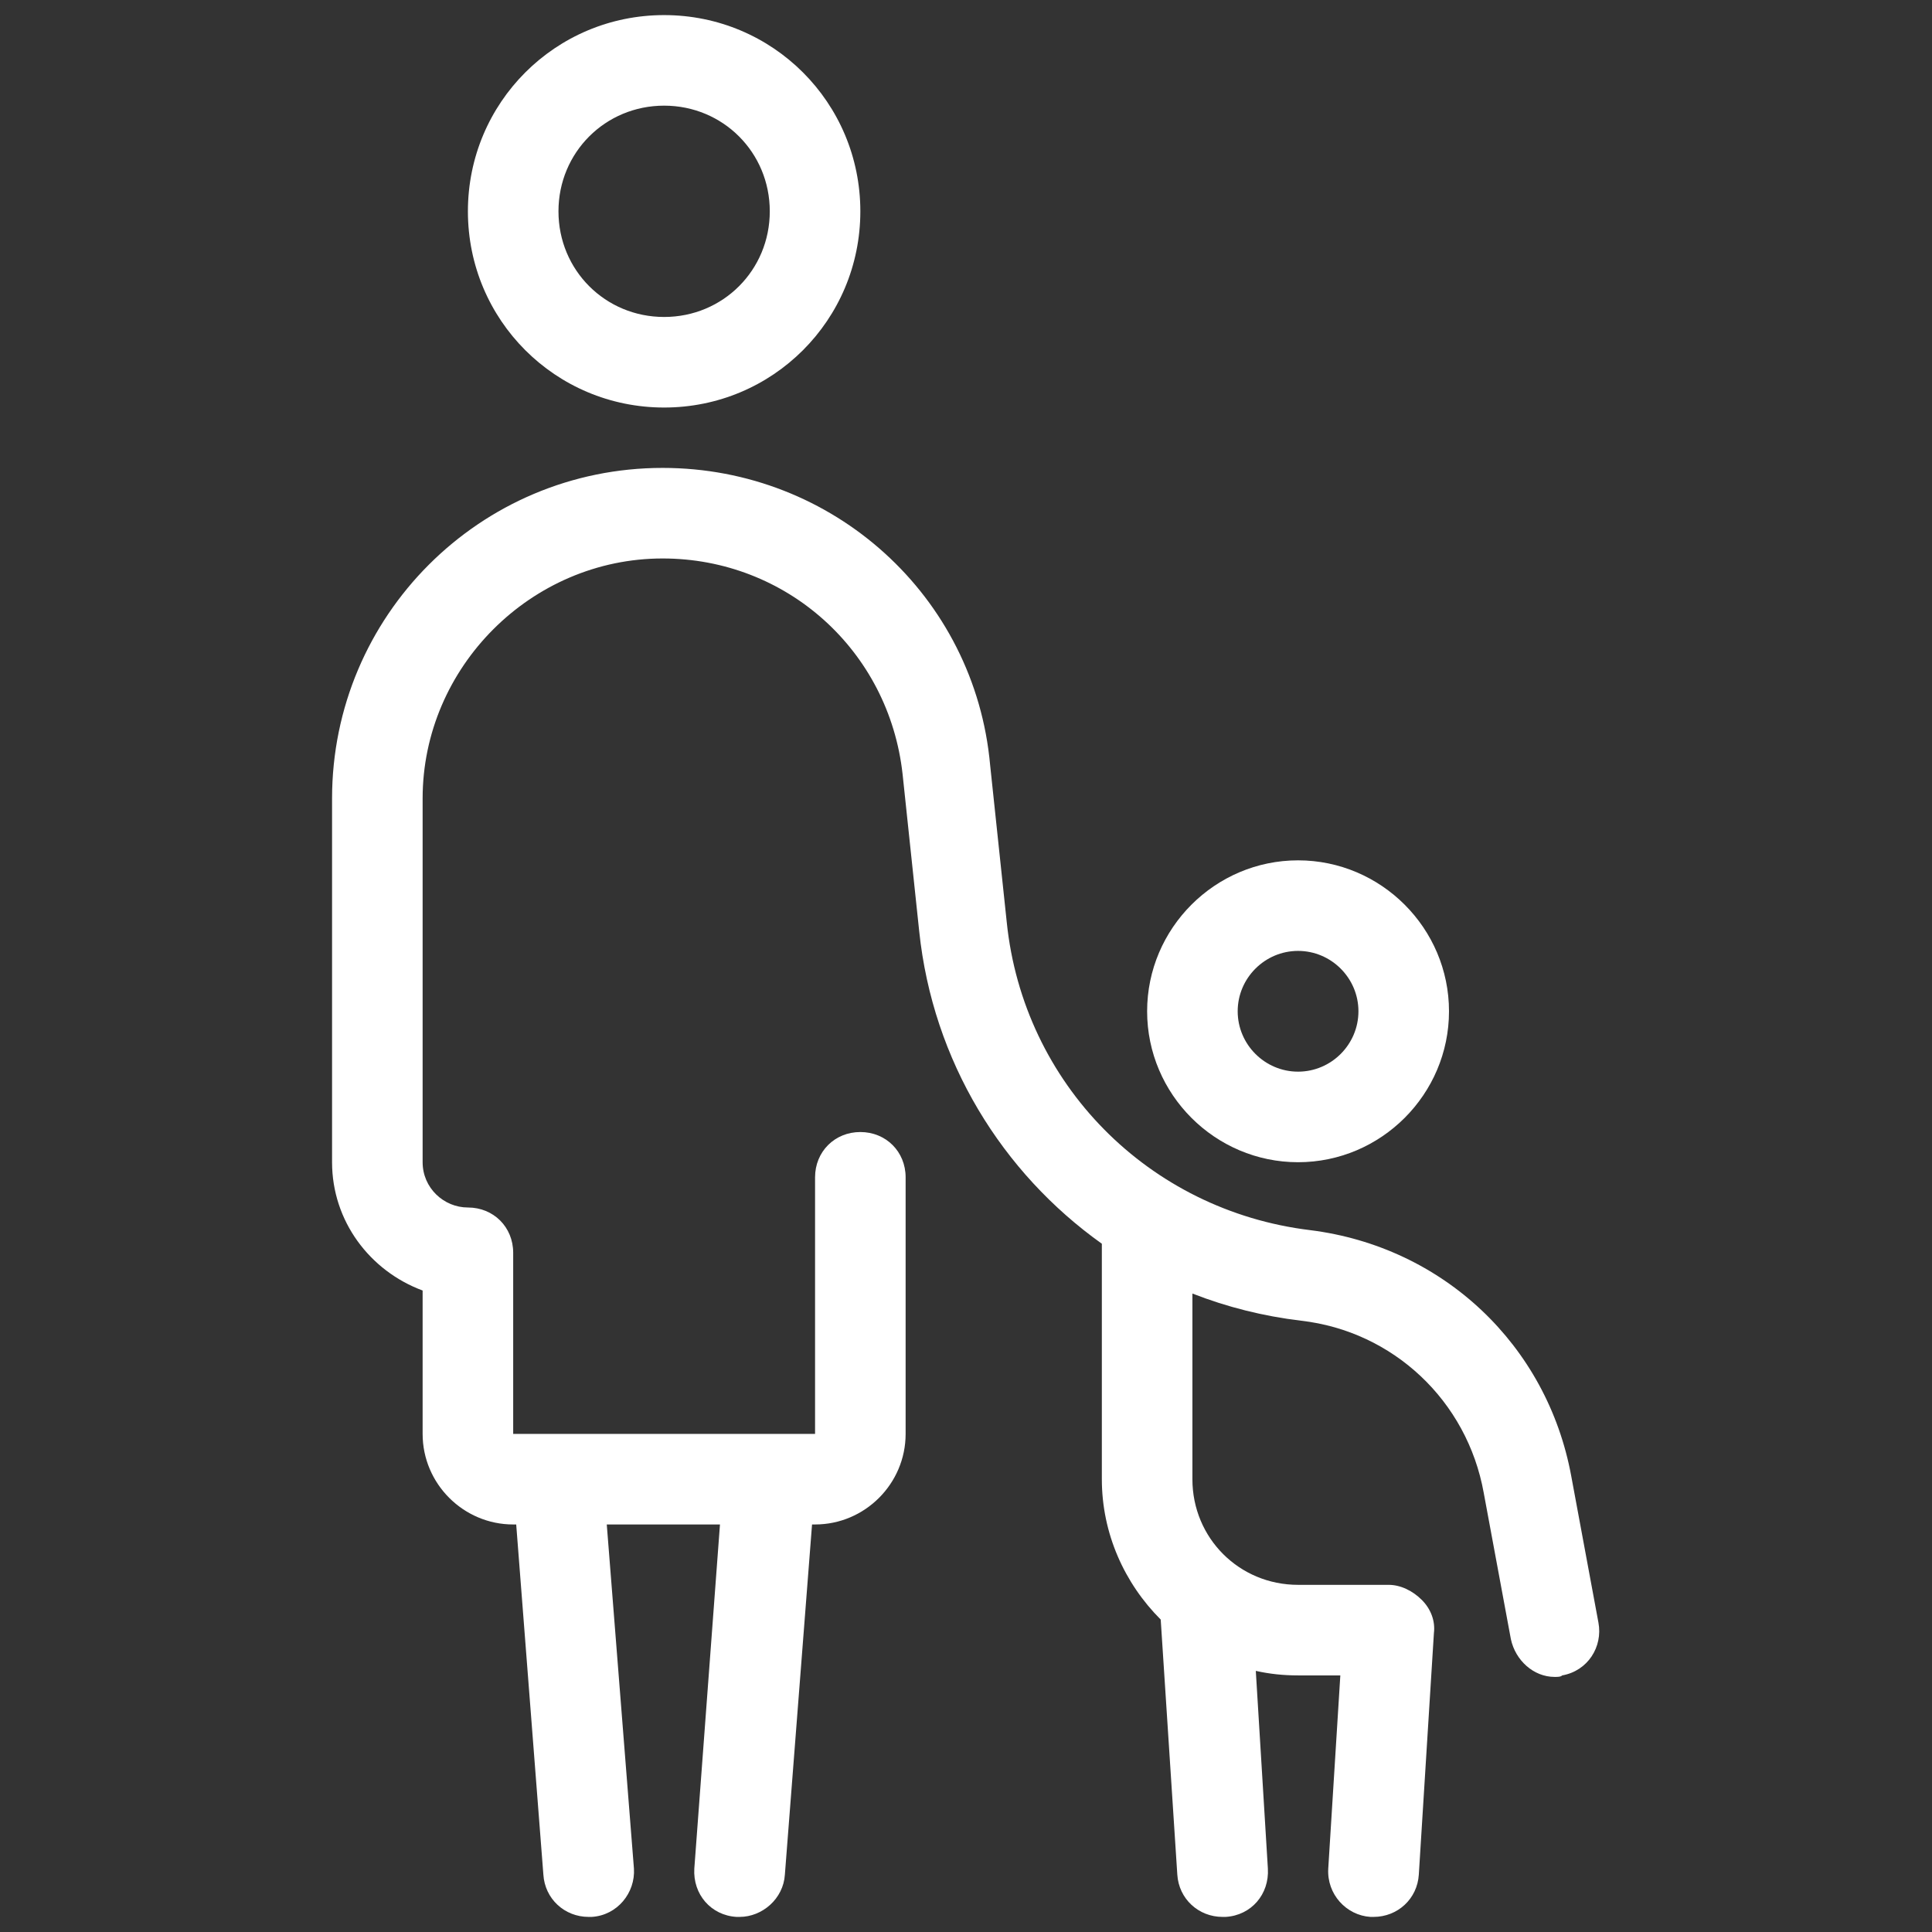 <?xml version="1.0" encoding="utf-8"?>
<!-- Generator: Adobe Illustrator 25.3.1, SVG Export Plug-In . SVG Version: 6.00 Build 0)  -->
<svg version="1.1" id="Layer_1" xmlns="http://www.w3.org/2000/svg" xmlns:xlink="http://www.w3.org/1999/xlink" x="0px" y="0px"
	 viewBox="0 0 128 128" style="enable-background:new 0 0 128 128;" xml:space="preserve">
<rect x="0" y="0" width="128" height="128" fill="#333333" stroke="none"/>
<style type="text/css">
	.st0{fill:#FFFFFF;}
</style>
<g>
	<path class="st0" d="M86,77c-5.5,0-10-4.5-10-10s4.5-10,10-10s10,4.5,10,10S91.5,77,86,77z M86,63c-2.2,0-4,1.8-4,4s1.8,4,4,4
		s4-1.8,4-4S88.2,63,86,63z"/>
</g>
<g>
	<path class="st0" d="M44,27c-7.2,0-13-5.8-13-13S36.8,1,44,1s13,5.8,13,13S51.2,27,44,27z M44,7c-3.9,0-7,3.1-7,7s3.1,7,7,7
		s7-3.1,7-7S47.9,7,44,7z"/>
</g>
<path class="st0" d="M105.9,107.5l-1.8-9.7c-1.6-8.7-8.5-15.2-17.3-16.3c-10.7-1.3-19-9.7-20.1-20.4l-1.1-10.4
	C64.6,39.5,55.2,31,43.9,31C31.8,31,22,40.8,22,52.9V77c0,3.9,2.5,7.2,6,8.5V95c0,3.3,2.7,6,6,6h0.2l1.8,23.2c0.1,1.6,1.4,2.8,3,2.8
	c0.1,0,0.2,0,0.2,0c1.7-0.1,2.9-1.6,2.8-3.2L40.2,101h7.5L46,123.8c-0.1,1.7,1.1,3.1,2.8,3.2c0.1,0,0.2,0,0.2,0c1.5,0,2.9-1.2,3-2.8
	l1.8-23.2H54c3.3,0,6-2.7,6-6V78c0-1.7-1.3-3-3-3s-3,1.3-3,3v17H34V83c0-1.7-1.3-3-3-3c-1.6,0-3-1.3-3-3V52.9
	C28,44.2,35.2,37,43.9,37c8.2,0,15,6.1,15.9,14.3l1.1,10.4c0.9,8.6,5.5,16,12.1,20.7V98c0,3.6,1.5,6.9,3.9,9.3l1.1,16.9
	c0.1,1.6,1.4,2.8,3,2.8c0.1,0,0.1,0,0.2,0c1.7-0.1,2.9-1.5,2.8-3.2l-0.8-13.1c0.9,0.2,1.8,0.3,2.8,0.3h2.8L88,123.8
	c-0.1,1.7,1.2,3.1,2.8,3.2c0.1,0,0.1,0,0.2,0c1.6,0,2.9-1.2,3-2.8l1-16c0.1-0.8-0.2-1.6-0.8-2.2s-1.4-1-2.2-1h-6c-3.9,0-7-3.1-7-7
	V85.7c2.3,0.9,4.7,1.5,7.2,1.8c6.1,0.7,11,5.3,12.1,11.4l1.8,9.7c0.3,1.4,1.5,2.5,2.9,2.5c0.2,0,0.4,0,0.5-0.1
	C105.2,110.7,106.2,109.1,105.9,107.5z"/>
</svg>
